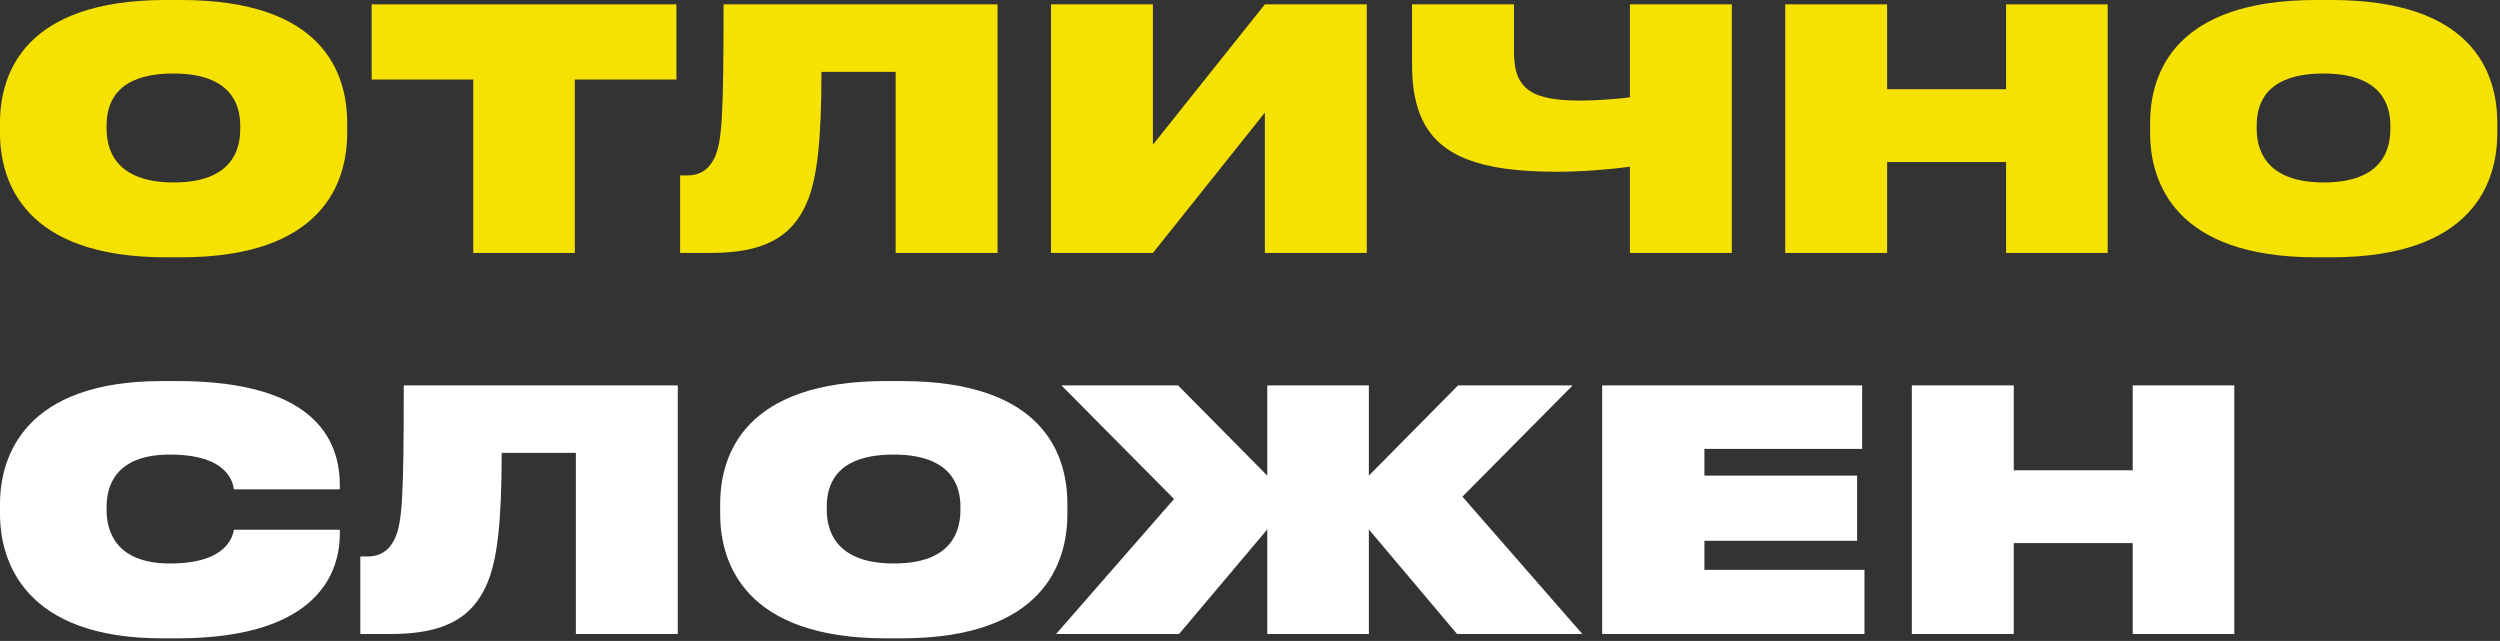 <svg width="628" height="161" viewBox="0 0 628 161" fill="none" xmlns="http://www.w3.org/2000/svg">
<rect x="0" y="0" width="628" height="161" fill="#333333" stroke="none"/>
<path d="M480.252 159.261V96.811H505.854V118.131H535.736V96.811H561.253V159.261H535.736V136.43H505.854V159.261H480.252Z" fill="white"/>
<path d="M402.462 96.811H467.766V112.759H428.147V119.474H466.507V135.842H428.147V143.145H468.354V159.261H402.462V96.811Z" fill="white"/>
<path d="M318.338 159.261V132.988L296.178 159.261H265.289L294.919 125.35L266.632 96.811H295.927L318.338 119.474V96.811H343.856V119.474L366.267 96.811H395.058L367.358 124.762L397.492 159.261H366.015L343.856 132.988V159.261H318.338Z" fill="white"/>
<path d="M222.544 95.719H226.405C262.079 95.719 268.123 114.102 268.123 126.609V129.127C268.123 141.382 262.163 160.352 226.405 160.352H222.544C187.038 160.352 180.911 141.382 180.911 129.127V126.609C180.911 114.102 187.122 95.719 222.544 95.719ZM241.262 128.12V127.28C241.262 122.328 239.248 114.186 224.475 114.186C209.45 114.186 207.687 122.328 207.687 127.28V128.12C207.687 133.24 209.869 141.55 224.559 141.55C239.248 141.55 241.262 133.24 241.262 128.12Z" fill="white"/>
<path d="M144.656 159.261V113.766H126.021C126.021 130.974 124.93 140.71 122.328 146.67C118.551 155.484 111.248 159.261 98.153 159.261H90.515V139.787H92.278C95.551 139.787 97.818 138.276 99.245 135.17C101.007 131.141 101.427 125.266 101.427 96.811H170.257V159.261H144.656Z" fill="white"/>
<path d="M44.487 160.352H40.71C6.211 160.352 0 141.046 0 129.127V126.609C0 114.69 6.128 95.719 40.71 95.719H44.487C80.833 95.719 85.365 112.088 85.365 121.992V122.916H58.757C58.505 121.573 57.666 114.186 42.641 114.186C28.623 114.186 26.776 122.58 26.776 127.28V128.204C26.776 133.156 28.875 141.55 42.725 141.55C57.582 141.55 58.505 134.163 58.757 133.072H85.365V134.079C85.365 142.893 80.833 160.352 44.487 160.352Z" fill="white"/>
<path d="M581.742 0H585.604C621.278 0 627.321 18.383 627.321 30.889V33.408C627.321 45.663 621.361 64.633 585.604 64.633H581.742C546.236 64.633 540.109 45.663 540.109 33.408V30.889C540.109 18.383 546.32 0 581.742 0ZM600.461 32.4V31.561C600.461 26.608 598.446 18.466 583.673 18.466C568.648 18.466 566.885 26.608 566.885 31.561V32.4C566.885 37.52 569.068 45.831 583.757 45.831C598.446 45.831 600.461 37.52 600.461 32.4Z" fill="#F6E200"/>
<path d="M448.448 63.541V1.091H474.049V22.412H503.931V1.091H529.448V63.541H503.931V40.71H474.049V63.541H448.448Z" fill="#F6E200"/>
<path d="M409.434 63.541V41.885C404.565 42.557 397.262 43.144 391.135 43.144C364.946 43.144 354.706 36.01 354.706 16.2V1.091H380.307V13.094C380.307 22.831 385.259 25.265 397.262 25.265C400.536 25.265 406.915 24.846 409.434 24.426V1.091H435.035V63.541H409.434Z" fill="#F6E200"/>
<path d="M317.733 63.541V28.287L289.613 63.541H264.012V1.091H289.613V36.345L317.733 1.091H343.334V63.541H317.733Z" fill="#F6E200"/>
<path d="M224.987 63.541V18.047H206.353C206.353 35.254 205.262 44.991 202.659 50.951C198.882 59.764 191.58 63.541 178.485 63.541H170.847V44.068H172.609C175.883 44.068 178.149 42.557 179.576 39.451C181.339 35.422 181.759 29.546 181.759 1.091H250.588V63.541H224.987Z" fill="#F6E200"/>
<path d="M118.881 63.541V19.977H93.363V1.091H169.915V19.977H144.398V63.541H118.881Z" fill="#F6E200"/>
<path d="M41.633 0H45.495C81.169 0 87.212 18.383 87.212 30.889V33.408C87.212 45.663 81.252 64.633 45.495 64.633H41.633C6.128 64.633 0 45.663 0 33.408V30.889C0 18.383 6.211 0 41.633 0ZM60.352 32.4V31.561C60.352 26.608 58.337 18.466 43.564 18.466C28.539 18.466 26.776 26.608 26.776 31.561V32.4C26.776 37.52 28.959 45.831 43.648 45.831C58.337 45.831 60.352 37.52 60.352 32.4Z" fill="#F6E200"/>
</svg>
